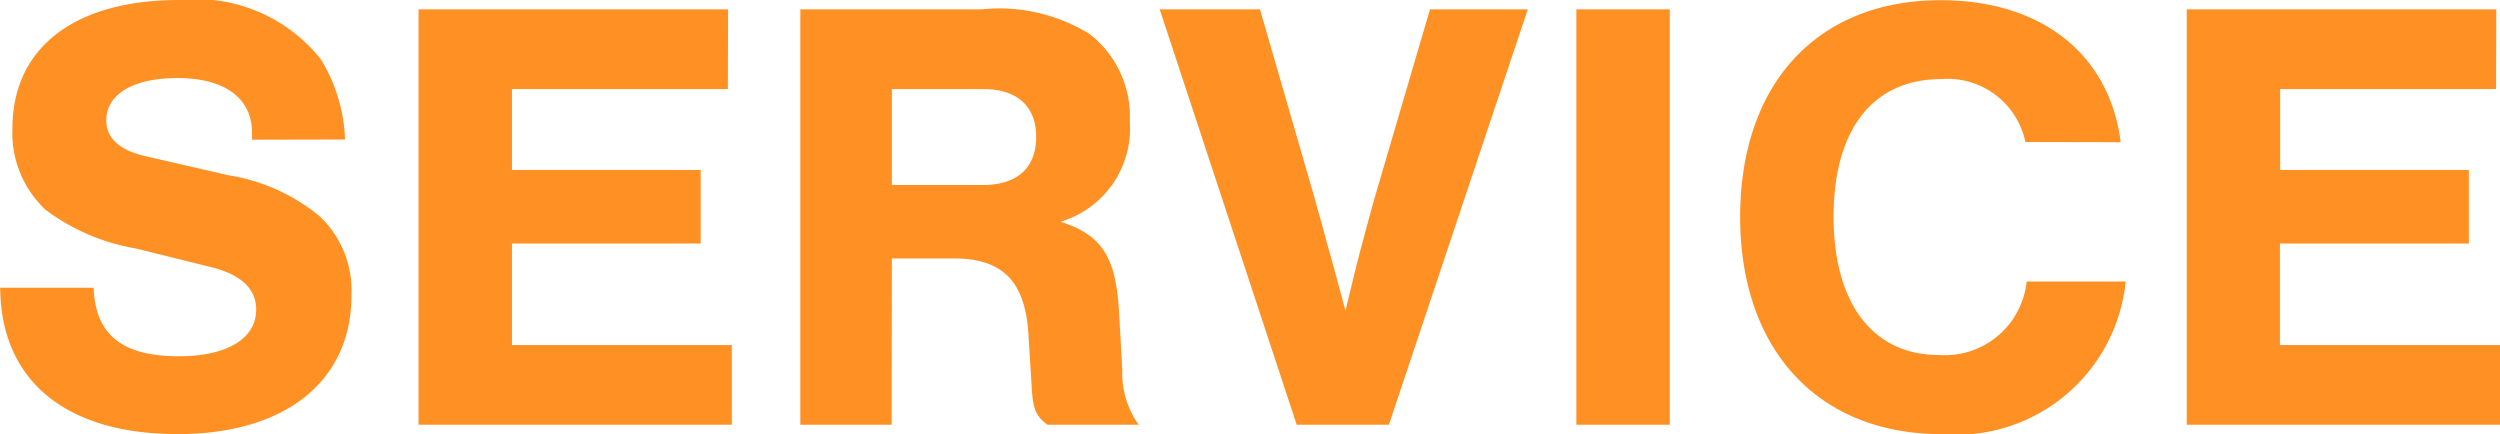 <svg xmlns="http://www.w3.org/2000/svg" width="60.21" height="10.455" viewBox="0 0 60.21 10.455">
  <path id="パス_270" data-name="パス 270" d="M-21.84-6.87a3.938,3.938,0,0,0-.585-1.935A3.835,3.835,0,0,0-25.83-10.23c-2.535,0-4.02,1.155-4.02,3.09a2.528,2.528,0,0,0,.8,1.965,5.035,5.035,0,0,0,2.175.93l1.815.45c.72.18,1.08.525,1.08,1.02,0,.7-.7,1.125-1.86,1.125-1.365,0-2.01-.51-2.055-1.65h-2.25c.015,2.235,1.575,3.525,4.275,3.525,2.595,0,4.185-1.275,4.185-3.345a2.464,2.464,0,0,0-.765-1.9,4.583,4.583,0,0,0-2.2-.99l-2.025-.465c-.615-.15-.915-.435-.915-.855,0-.63.645-1.02,1.71-1.02,1.14,0,1.8.48,1.8,1.32v.165Zm9.225-3.135H-20.07V0h7.545V-1.92H-17.82V-4.365h4.545v-1.77H-17.82v-1.95h5.2Zm3.945,6h1.5c1.155,0,1.695.54,1.785,1.77L-5.3-.87c.03.51.105.66.375.87h2.2A2.114,2.114,0,0,1-3.12-1.305L-3.2-2.73c-.075-1.32-.42-1.845-1.41-2.16A2.34,2.34,0,0,0-2.94-7.305a2.516,2.516,0,0,0-.96-2.1,4.139,4.139,0,0,0-2.61-.6h-4.365V0h2.2Zm0-1.77v-2.31h2.2c.825,0,1.275.42,1.275,1.155s-.45,1.155-1.275,1.155ZM3.3,0,6.645-10.005H4.29L2.955-5.46c-.36,1.305-.435,1.605-.7,2.715l-.3-1.11c-.075-.285-.165-.57-.24-.87-.09-.33-.2-.7-.2-.72l-1.32-4.56H-2.22L1.08,0Zm6.765-10.005H7.815V0h2.25Zm10.86,3.2c-.27-2.13-1.92-3.42-4.335-3.42-2.97,0-4.83,2.01-4.83,5.22S13.65.225,16.605.225a4.1,4.1,0,0,0,4.44-3.675H18.66a1.982,1.982,0,0,1-2.115,1.77c-1.59,0-2.535-1.245-2.535-3.33,0-2.1.945-3.315,2.595-3.315A1.914,1.914,0,0,1,18.63-6.81Zm9.045-3.2H22.515V0H30.06V-1.92h-5.3V-4.365H29.31v-1.77H24.765v-1.95h5.2Z" transform="translate(30.15 10.23)" fill="#ff9124"/>
</svg>
